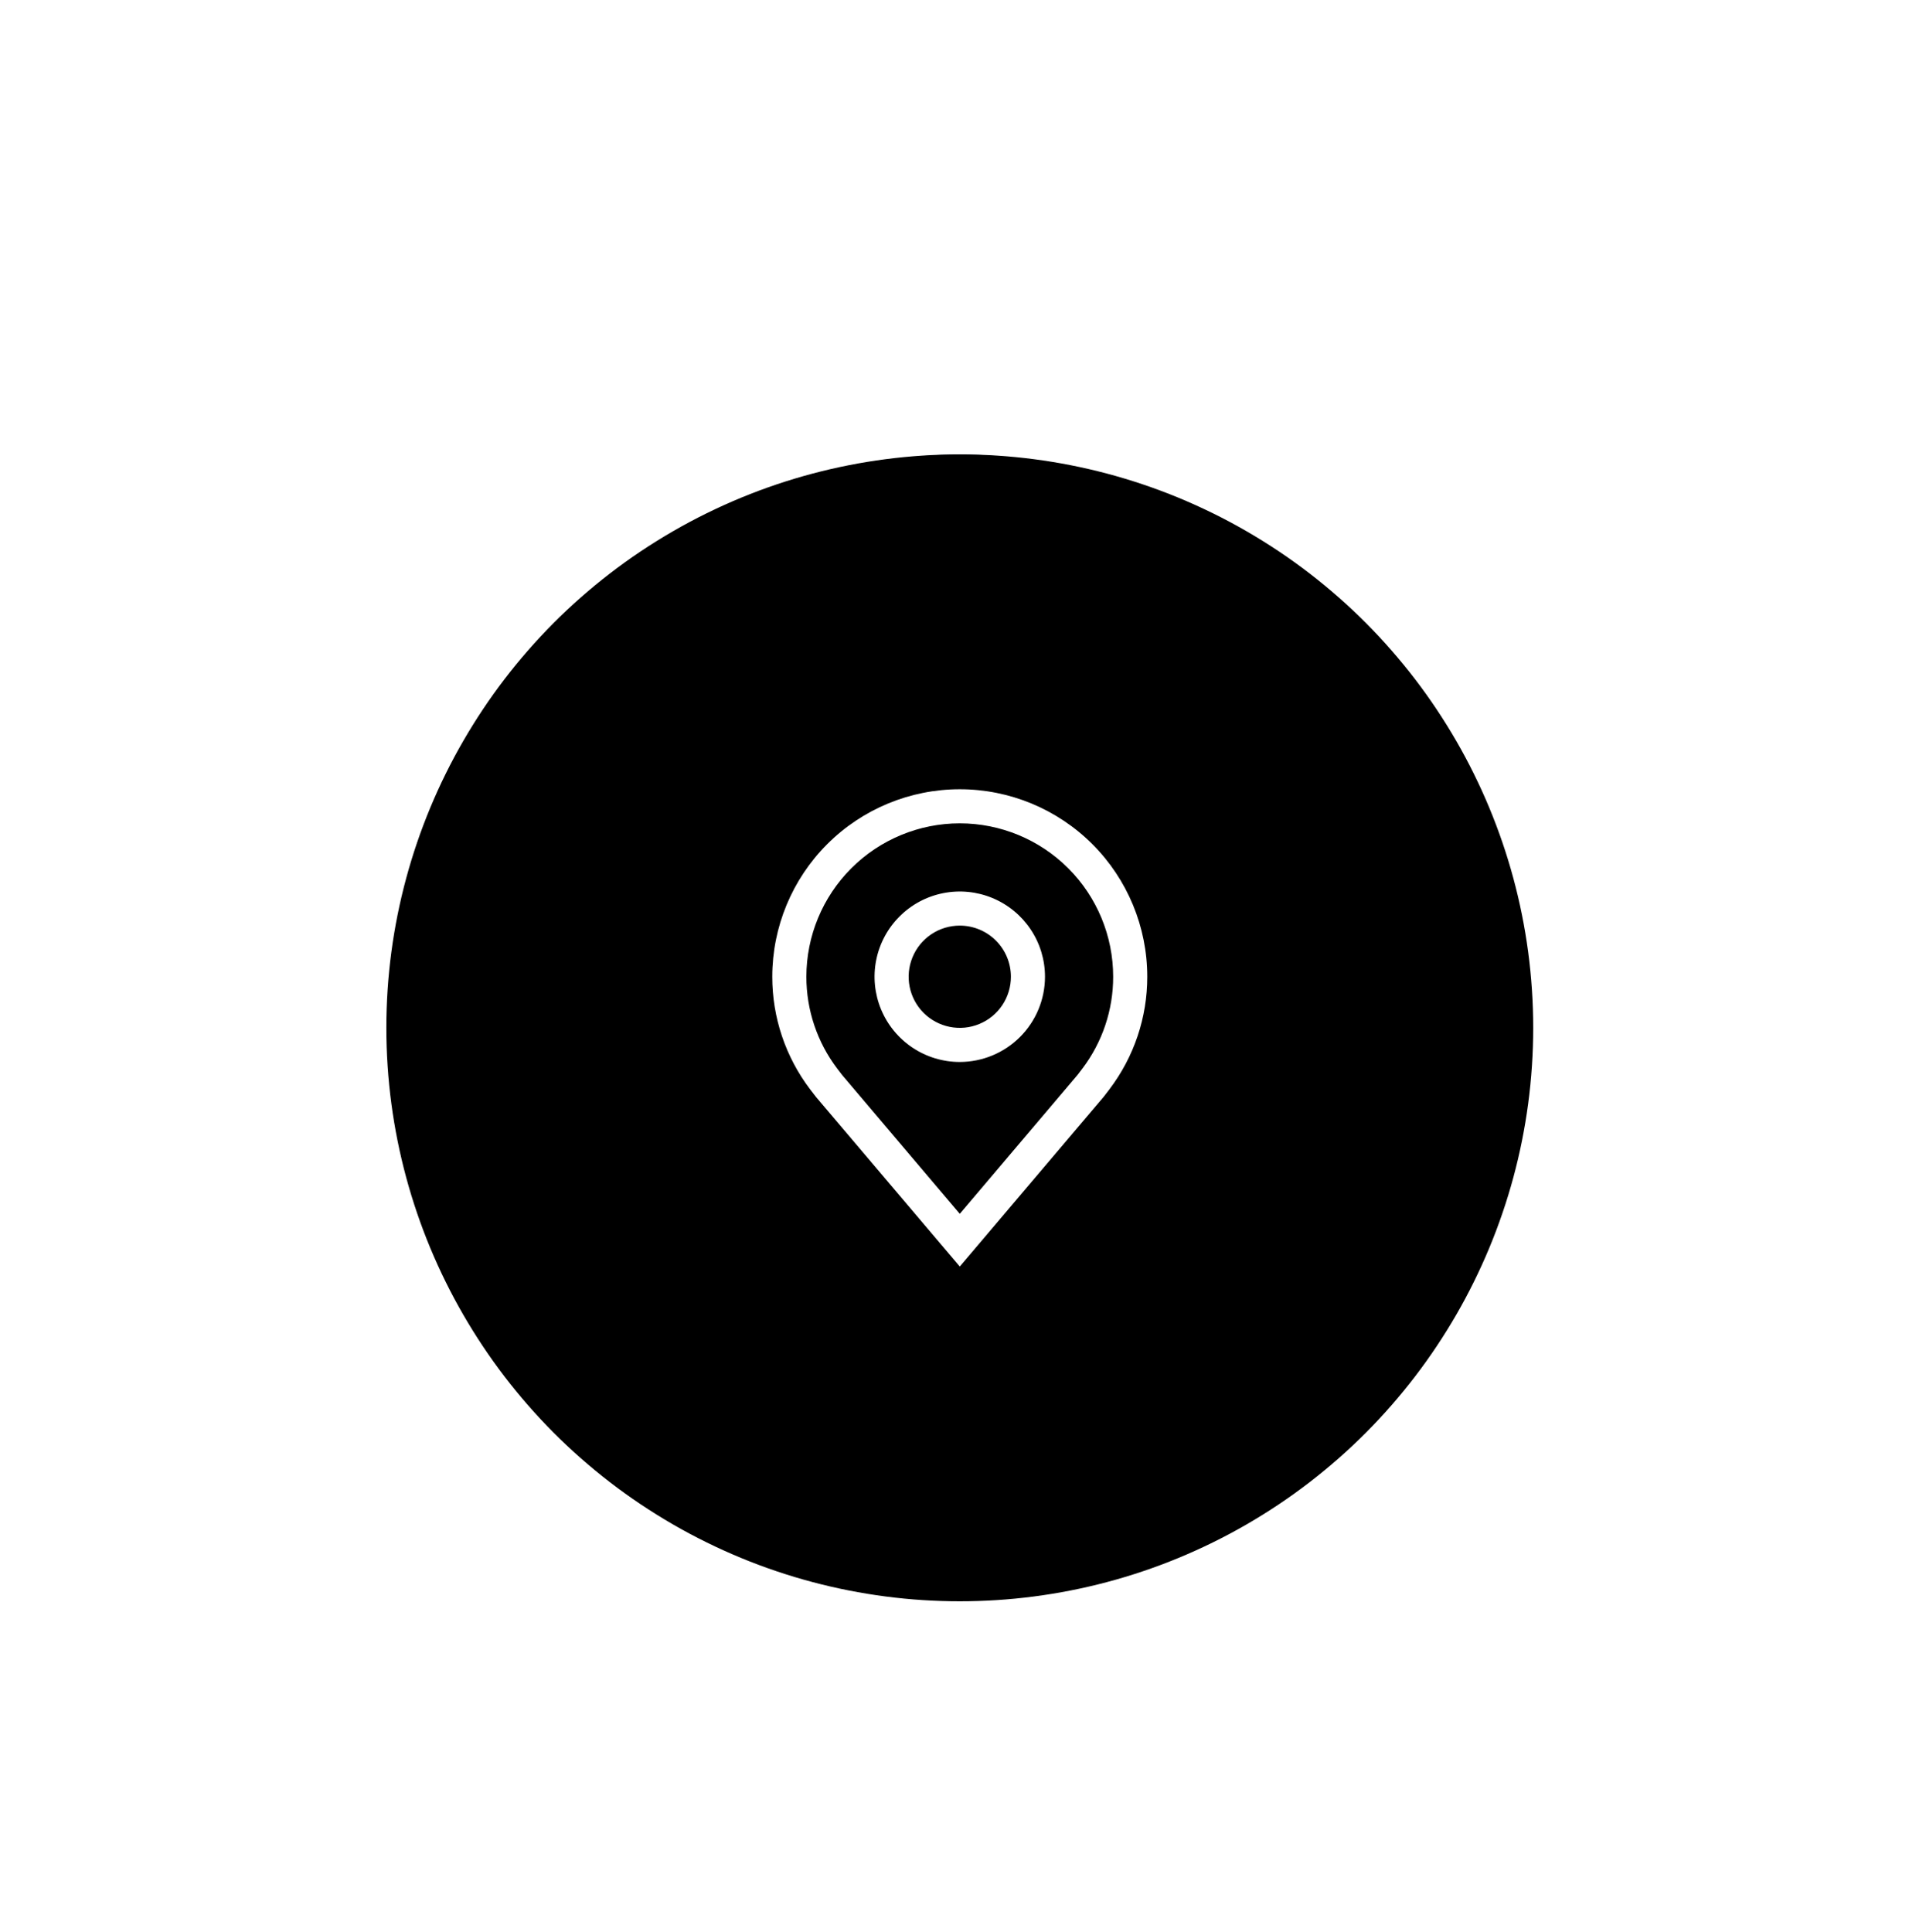<svg width="84" height="85" viewBox="0 0 84 85" fill="none" xmlns="http://www.w3.org/2000/svg">
<g filter="url(#filter0_f_1614_16255)">
<ellipse cx="42.232" cy="42.043" rx="21.288" ry="22.043" fill="#214268"/>
</g>
<circle cx="42.232" cy="45.225" r="25.232" fill="black"/>
<path d="M42.232 46.727C41.491 46.727 40.766 46.507 40.149 46.095C39.532 45.682 39.052 45.097 38.768 44.412C38.484 43.726 38.41 42.972 38.554 42.245C38.699 41.517 39.056 40.849 39.581 40.325C40.105 39.8 40.773 39.443 41.501 39.299C42.228 39.154 42.982 39.228 43.667 39.512C44.353 39.796 44.938 40.276 45.35 40.893C45.763 41.51 45.982 42.235 45.982 42.977C45.981 43.971 45.586 44.924 44.883 45.627C44.18 46.33 43.227 46.725 42.232 46.727ZM42.232 40.727C41.787 40.727 41.352 40.858 40.982 41.106C40.612 41.353 40.324 41.704 40.154 42.115C39.983 42.527 39.939 42.979 40.026 43.416C40.112 43.852 40.327 44.253 40.641 44.568C40.956 44.882 41.357 45.096 41.794 45.183C42.23 45.27 42.682 45.226 43.093 45.055C43.505 44.885 43.856 44.597 44.103 44.227C44.35 43.857 44.482 43.422 44.482 42.977C44.482 42.38 44.245 41.808 43.823 41.386C43.401 40.964 42.829 40.727 42.232 40.727Z" fill="white"/>
<path d="M42.232 55.727L35.905 48.265C35.818 48.153 35.73 48.04 35.644 47.927C34.564 46.503 33.98 44.764 33.982 42.977C33.982 40.788 34.852 38.69 36.399 37.143C37.946 35.596 40.044 34.727 42.232 34.727C44.42 34.727 46.519 35.596 48.066 37.143C49.613 38.69 50.482 40.788 50.482 42.977C50.484 44.763 49.901 46.501 48.821 47.924L48.82 47.927C48.82 47.927 48.595 48.222 48.562 48.262L42.232 55.727ZM36.842 47.023C36.842 47.023 37.017 47.254 37.057 47.303L42.232 53.408L47.415 47.295C47.448 47.254 47.623 47.021 47.624 47.021C48.507 45.857 48.984 44.437 48.982 42.977C48.982 41.186 48.271 39.469 47.005 38.204C45.739 36.938 44.023 36.227 42.232 36.227C40.442 36.227 38.725 36.938 37.459 38.204C36.194 39.469 35.482 41.186 35.482 42.977C35.481 44.438 35.958 45.859 36.842 47.023Z" fill="white"/>
<defs>
<filter id="filter0_f_1614_16255" x="0.944" y="0" width="82.576" height="84.086" filterUnits="userSpaceOnUse" color-interpolation-filters="sRGB">
<feFlood flood-opacity="0" result="BackgroundImageFix"/>
<feBlend mode="normal" in="SourceGraphic" in2="BackgroundImageFix" result="shape"/>
<feGaussianBlur stdDeviation="10" result="effect1_foregroundBlur_1614_16255"/>
</filter>
</defs>
</svg>
